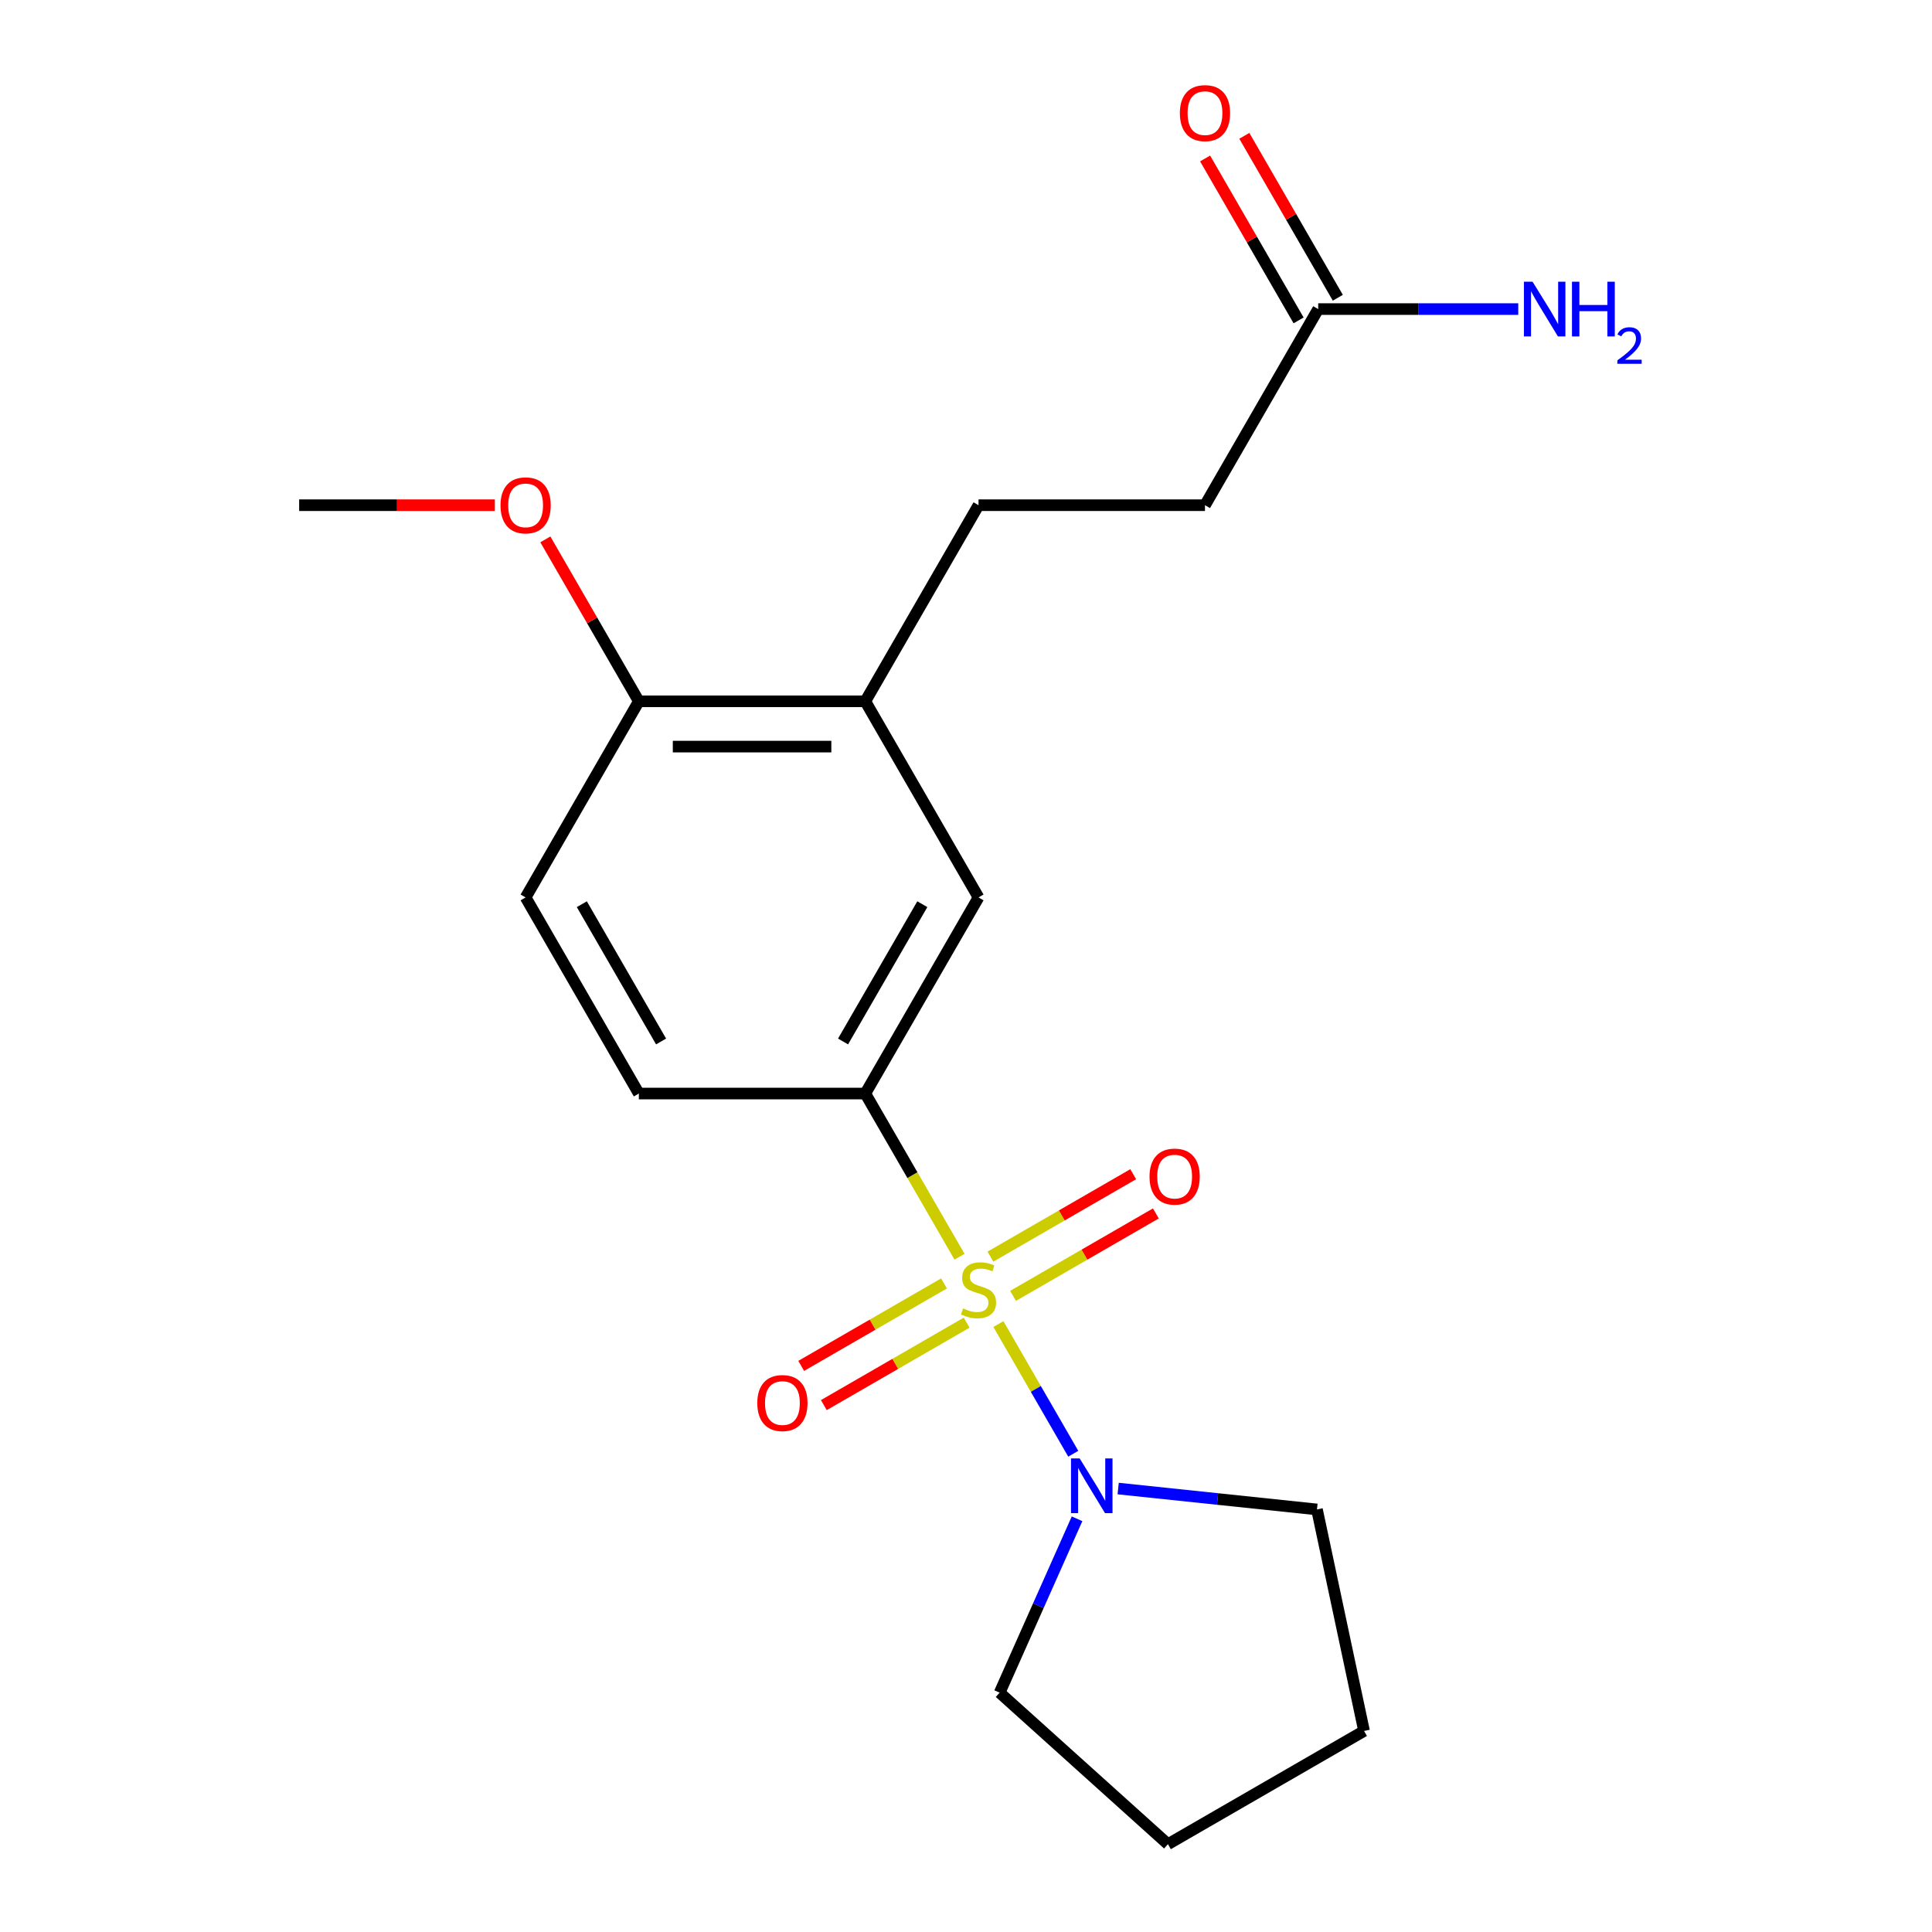 <?xml version='1.0' encoding='iso-8859-1'?>
<svg version='1.1' baseProfile='full'
              xmlns='http://www.w3.org/2000/svg'
                      xmlns:rdkit='http://www.rdkit.org/xml'
                      xmlns:xlink='http://www.w3.org/1999/xlink'
                  xml:space='preserve'
width='1000px' height='1000px' viewBox='0 0 1000 1000'>
<!-- END OF HEADER -->
<rect style='opacity:1.0;fill:#FFFFFF;stroke:none' width='1000' height='1000' x='0' y='0'> </rect>
<path class='bond-0' d='M 516.767,685.336 L 536.143,718.898' style='fill:none;fill-rule:evenodd;stroke:#CCCC00;stroke-width:6px;stroke-linecap:butt;stroke-linejoin:miter;stroke-opacity:1' />
<path class='bond-0' d='M 536.143,718.898 L 555.52,752.459' style='fill:none;fill-rule:evenodd;stroke:#0000FF;stroke-width:6px;stroke-linecap:butt;stroke-linejoin:miter;stroke-opacity:1' />
<path class='bond-1' d='M 496.64,650.476 L 472.259,608.246' style='fill:none;fill-rule:evenodd;stroke:#CCCC00;stroke-width:6px;stroke-linecap:butt;stroke-linejoin:miter;stroke-opacity:1' />
<path class='bond-1' d='M 472.259,608.246 L 447.877,566.017' style='fill:none;fill-rule:evenodd;stroke:#000000;stroke-width:6px;stroke-linecap:butt;stroke-linejoin:miter;stroke-opacity:1' />
<path class='bond-3' d='M 488.613,664.309 L 451.655,685.647' style='fill:none;fill-rule:evenodd;stroke:#CCCC00;stroke-width:6px;stroke-linecap:butt;stroke-linejoin:miter;stroke-opacity:1' />
<path class='bond-3' d='M 451.655,685.647 L 414.697,706.984' style='fill:none;fill-rule:evenodd;stroke:#FF0000;stroke-width:6px;stroke-linecap:butt;stroke-linejoin:miter;stroke-opacity:1' />
<path class='bond-3' d='M 500.334,684.611 L 463.376,705.949' style='fill:none;fill-rule:evenodd;stroke:#CCCC00;stroke-width:6px;stroke-linecap:butt;stroke-linejoin:miter;stroke-opacity:1' />
<path class='bond-3' d='M 463.376,705.949 L 426.419,727.286' style='fill:none;fill-rule:evenodd;stroke:#FF0000;stroke-width:6px;stroke-linecap:butt;stroke-linejoin:miter;stroke-opacity:1' />
<path class='bond-4' d='M 524.355,670.743 L 561.312,649.405' style='fill:none;fill-rule:evenodd;stroke:#CCCC00;stroke-width:6px;stroke-linecap:butt;stroke-linejoin:miter;stroke-opacity:1' />
<path class='bond-4' d='M 561.312,649.405 L 598.27,628.068' style='fill:none;fill-rule:evenodd;stroke:#FF0000;stroke-width:6px;stroke-linecap:butt;stroke-linejoin:miter;stroke-opacity:1' />
<path class='bond-4' d='M 512.634,650.441 L 549.591,629.103' style='fill:none;fill-rule:evenodd;stroke:#CCCC00;stroke-width:6px;stroke-linecap:butt;stroke-linejoin:miter;stroke-opacity:1' />
<path class='bond-4' d='M 549.591,629.103 L 586.549,607.766' style='fill:none;fill-rule:evenodd;stroke:#FF0000;stroke-width:6px;stroke-linecap:butt;stroke-linejoin:miter;stroke-opacity:1' />
<path class='bond-15' d='M 578.761,770.472 L 630.211,775.88' style='fill:none;fill-rule:evenodd;stroke:#0000FF;stroke-width:6px;stroke-linecap:butt;stroke-linejoin:miter;stroke-opacity:1' />
<path class='bond-15' d='M 630.211,775.88 L 681.661,781.288' style='fill:none;fill-rule:evenodd;stroke:#000000;stroke-width:6px;stroke-linecap:butt;stroke-linejoin:miter;stroke-opacity:1' />
<path class='bond-16' d='M 557.481,786.126 L 537.448,831.12' style='fill:none;fill-rule:evenodd;stroke:#0000FF;stroke-width:6px;stroke-linecap:butt;stroke-linejoin:miter;stroke-opacity:1' />
<path class='bond-16' d='M 537.448,831.12 L 517.416,876.115' style='fill:none;fill-rule:evenodd;stroke:#000000;stroke-width:6px;stroke-linecap:butt;stroke-linejoin:miter;stroke-opacity:1' />
<path class='bond-2' d='M 447.877,566.017 L 506.484,464.507' style='fill:none;fill-rule:evenodd;stroke:#000000;stroke-width:6px;stroke-linecap:butt;stroke-linejoin:miter;stroke-opacity:1' />
<path class='bond-2' d='M 436.366,539.069 L 477.391,468.013' style='fill:none;fill-rule:evenodd;stroke:#000000;stroke-width:6px;stroke-linecap:butt;stroke-linejoin:miter;stroke-opacity:1' />
<path class='bond-8' d='M 447.877,566.017 L 330.665,566.017' style='fill:none;fill-rule:evenodd;stroke:#000000;stroke-width:6px;stroke-linecap:butt;stroke-linejoin:miter;stroke-opacity:1' />
<path class='bond-5' d='M 506.484,464.507 L 447.877,362.998' style='fill:none;fill-rule:evenodd;stroke:#000000;stroke-width:6px;stroke-linecap:butt;stroke-linejoin:miter;stroke-opacity:1' />
<path class='bond-10' d='M 447.877,362.998 L 506.484,261.489' style='fill:none;fill-rule:evenodd;stroke:#000000;stroke-width:6px;stroke-linecap:butt;stroke-linejoin:miter;stroke-opacity:1' />
<path class='bond-21' d='M 447.877,362.998 L 330.665,362.998' style='fill:none;fill-rule:evenodd;stroke:#000000;stroke-width:6px;stroke-linecap:butt;stroke-linejoin:miter;stroke-opacity:1' />
<path class='bond-21' d='M 430.295,386.441 L 348.246,386.441' style='fill:none;fill-rule:evenodd;stroke:#000000;stroke-width:6px;stroke-linecap:butt;stroke-linejoin:miter;stroke-opacity:1' />
<path class='bond-6' d='M 682.303,159.979 L 623.697,261.489' style='fill:none;fill-rule:evenodd;stroke:#000000;stroke-width:6px;stroke-linecap:butt;stroke-linejoin:miter;stroke-opacity:1' />
<path class='bond-9' d='M 692.454,154.119 L 668.258,112.209' style='fill:none;fill-rule:evenodd;stroke:#000000;stroke-width:6px;stroke-linecap:butt;stroke-linejoin:miter;stroke-opacity:1' />
<path class='bond-9' d='M 668.258,112.209 L 644.061,70.3' style='fill:none;fill-rule:evenodd;stroke:#FF0000;stroke-width:6px;stroke-linecap:butt;stroke-linejoin:miter;stroke-opacity:1' />
<path class='bond-9' d='M 672.152,165.84 L 647.956,123.931' style='fill:none;fill-rule:evenodd;stroke:#000000;stroke-width:6px;stroke-linecap:butt;stroke-linejoin:miter;stroke-opacity:1' />
<path class='bond-9' d='M 647.956,123.931 L 623.759,82.021' style='fill:none;fill-rule:evenodd;stroke:#FF0000;stroke-width:6px;stroke-linecap:butt;stroke-linejoin:miter;stroke-opacity:1' />
<path class='bond-13' d='M 682.303,159.979 L 734.074,159.979' style='fill:none;fill-rule:evenodd;stroke:#000000;stroke-width:6px;stroke-linecap:butt;stroke-linejoin:miter;stroke-opacity:1' />
<path class='bond-13' d='M 734.074,159.979 L 785.846,159.979' style='fill:none;fill-rule:evenodd;stroke:#0000FF;stroke-width:6px;stroke-linecap:butt;stroke-linejoin:miter;stroke-opacity:1' />
<path class='bond-7' d='M 330.665,362.998 L 272.058,464.507' style='fill:none;fill-rule:evenodd;stroke:#000000;stroke-width:6px;stroke-linecap:butt;stroke-linejoin:miter;stroke-opacity:1' />
<path class='bond-14' d='M 330.665,362.998 L 306.468,321.089' style='fill:none;fill-rule:evenodd;stroke:#000000;stroke-width:6px;stroke-linecap:butt;stroke-linejoin:miter;stroke-opacity:1' />
<path class='bond-14' d='M 306.468,321.089 L 282.272,279.179' style='fill:none;fill-rule:evenodd;stroke:#FF0000;stroke-width:6px;stroke-linecap:butt;stroke-linejoin:miter;stroke-opacity:1' />
<path class='bond-11' d='M 330.665,566.017 L 272.058,464.507' style='fill:none;fill-rule:evenodd;stroke:#000000;stroke-width:6px;stroke-linecap:butt;stroke-linejoin:miter;stroke-opacity:1' />
<path class='bond-11' d='M 342.175,539.069 L 301.151,468.013' style='fill:none;fill-rule:evenodd;stroke:#000000;stroke-width:6px;stroke-linecap:butt;stroke-linejoin:miter;stroke-opacity:1' />
<path class='bond-12' d='M 506.484,261.489 L 623.697,261.489' style='fill:none;fill-rule:evenodd;stroke:#000000;stroke-width:6px;stroke-linecap:butt;stroke-linejoin:miter;stroke-opacity:1' />
<path class='bond-17' d='M 256.128,261.489 L 205.486,261.489' style='fill:none;fill-rule:evenodd;stroke:#FF0000;stroke-width:6px;stroke-linecap:butt;stroke-linejoin:miter;stroke-opacity:1' />
<path class='bond-17' d='M 205.486,261.489 L 154.845,261.489' style='fill:none;fill-rule:evenodd;stroke:#000000;stroke-width:6px;stroke-linecap:butt;stroke-linejoin:miter;stroke-opacity:1' />
<path class='bond-19' d='M 681.661,781.288 L 706.031,895.939' style='fill:none;fill-rule:evenodd;stroke:#000000;stroke-width:6px;stroke-linecap:butt;stroke-linejoin:miter;stroke-opacity:1' />
<path class='bond-18' d='M 517.416,876.115 L 604.522,954.545' style='fill:none;fill-rule:evenodd;stroke:#000000;stroke-width:6px;stroke-linecap:butt;stroke-linejoin:miter;stroke-opacity:1' />
<path class='bond-20' d='M 604.522,954.545 L 706.031,895.939' style='fill:none;fill-rule:evenodd;stroke:#000000;stroke-width:6px;stroke-linecap:butt;stroke-linejoin:miter;stroke-opacity:1' />
<path  class='atom-0' d='M 498.484 677.246
Q 498.804 677.366, 500.124 677.926
Q 501.444 678.486, 502.884 678.846
Q 504.364 679.166, 505.804 679.166
Q 508.484 679.166, 510.044 677.886
Q 511.604 676.566, 511.604 674.286
Q 511.604 672.726, 510.804 671.766
Q 510.044 670.806, 508.844 670.286
Q 507.644 669.766, 505.644 669.166
Q 503.124 668.406, 501.604 667.686
Q 500.124 666.966, 499.044 665.446
Q 498.004 663.926, 498.004 661.366
Q 498.004 657.806, 500.404 655.606
Q 502.844 653.406, 507.644 653.406
Q 510.924 653.406, 514.644 654.966
L 513.724 658.046
Q 510.324 656.646, 507.764 656.646
Q 505.004 656.646, 503.484 657.806
Q 501.964 658.926, 502.004 660.886
Q 502.004 662.406, 502.764 663.326
Q 503.564 664.246, 504.684 664.766
Q 505.844 665.286, 507.764 665.886
Q 510.324 666.686, 511.844 667.486
Q 513.364 668.286, 514.444 669.926
Q 515.564 671.526, 515.564 674.286
Q 515.564 678.206, 512.924 680.326
Q 510.324 682.406, 505.964 682.406
Q 503.444 682.406, 501.524 681.846
Q 499.644 681.326, 497.404 680.406
L 498.484 677.246
' fill='#CCCC00'/>
<path  class='atom-1' d='M 558.83 754.875
L 568.11 769.875
Q 569.03 771.355, 570.51 774.035
Q 571.99 776.715, 572.07 776.875
L 572.07 754.875
L 575.83 754.875
L 575.83 783.195
L 571.95 783.195
L 561.99 766.795
Q 560.83 764.875, 559.59 762.675
Q 558.39 760.475, 558.03 759.795
L 558.03 783.195
L 554.35 783.195
L 554.35 754.875
L 558.83 754.875
' fill='#0000FF'/>
<path  class='atom-4' d='M 391.975 726.213
Q 391.975 719.413, 395.335 715.613
Q 398.695 711.813, 404.975 711.813
Q 411.255 711.813, 414.615 715.613
Q 417.975 719.413, 417.975 726.213
Q 417.975 733.093, 414.575 737.013
Q 411.175 740.893, 404.975 740.893
Q 398.735 740.893, 395.335 737.013
Q 391.975 733.133, 391.975 726.213
M 404.975 737.693
Q 409.295 737.693, 411.615 734.813
Q 413.975 731.893, 413.975 726.213
Q 413.975 720.653, 411.615 717.853
Q 409.295 715.013, 404.975 715.013
Q 400.655 715.013, 398.295 717.813
Q 395.975 720.613, 395.975 726.213
Q 395.975 731.933, 398.295 734.813
Q 400.655 737.693, 404.975 737.693
' fill='#FF0000'/>
<path  class='atom-5' d='M 594.993 609
Q 594.993 602.2, 598.353 598.4
Q 601.713 594.6, 607.993 594.6
Q 614.273 594.6, 617.633 598.4
Q 620.993 602.2, 620.993 609
Q 620.993 615.88, 617.593 619.8
Q 614.193 623.68, 607.993 623.68
Q 601.753 623.68, 598.353 619.8
Q 594.993 615.92, 594.993 609
M 607.993 620.48
Q 612.313 620.48, 614.633 617.6
Q 616.993 614.68, 616.993 609
Q 616.993 603.44, 614.633 600.64
Q 612.313 597.8, 607.993 597.8
Q 603.673 597.8, 601.313 600.6
Q 598.993 603.4, 598.993 609
Q 598.993 614.72, 601.313 617.6
Q 603.673 620.48, 607.993 620.48
' fill='#FF0000'/>
<path  class='atom-10' d='M 610.697 58.55
Q 610.697 51.75, 614.057 47.95
Q 617.417 44.15, 623.697 44.15
Q 629.977 44.15, 633.337 47.95
Q 636.697 51.75, 636.697 58.55
Q 636.697 65.43, 633.297 69.35
Q 629.897 73.23, 623.697 73.23
Q 617.457 73.23, 614.057 69.35
Q 610.697 65.47, 610.697 58.55
M 623.697 70.03
Q 628.017 70.03, 630.337 67.15
Q 632.697 64.23, 632.697 58.55
Q 632.697 52.99, 630.337 50.19
Q 628.017 47.35, 623.697 47.35
Q 619.377 47.35, 617.017 50.15
Q 614.697 52.95, 614.697 58.55
Q 614.697 64.27, 617.017 67.15
Q 619.377 70.03, 623.697 70.03
' fill='#FF0000'/>
<path  class='atom-14' d='M 793.256 145.819
L 802.536 160.819
Q 803.456 162.299, 804.936 164.979
Q 806.416 167.659, 806.496 167.819
L 806.496 145.819
L 810.256 145.819
L 810.256 174.139
L 806.376 174.139
L 796.416 157.739
Q 795.256 155.819, 794.016 153.619
Q 792.816 151.419, 792.456 150.739
L 792.456 174.139
L 788.776 174.139
L 788.776 145.819
L 793.256 145.819
' fill='#0000FF'/>
<path  class='atom-14' d='M 813.656 145.819
L 817.496 145.819
L 817.496 157.859
L 831.976 157.859
L 831.976 145.819
L 835.816 145.819
L 835.816 174.139
L 831.976 174.139
L 831.976 161.059
L 817.496 161.059
L 817.496 174.139
L 813.656 174.139
L 813.656 145.819
' fill='#0000FF'/>
<path  class='atom-14' d='M 837.189 173.146
Q 837.875 171.377, 839.512 170.4
Q 841.149 169.397, 843.419 169.397
Q 846.244 169.397, 847.828 170.928
Q 849.412 172.459, 849.412 175.179
Q 849.412 177.951, 847.353 180.538
Q 845.32 183.125, 841.096 186.187
L 849.729 186.187
L 849.729 188.299
L 837.136 188.299
L 837.136 186.531
Q 840.621 184.049, 842.68 182.201
Q 844.766 180.353, 845.769 178.69
Q 846.772 177.027, 846.772 175.311
Q 846.772 173.515, 845.874 172.512
Q 844.977 171.509, 843.419 171.509
Q 841.914 171.509, 840.911 172.116
Q 839.908 172.723, 839.195 174.07
L 837.189 173.146
' fill='#0000FF'/>
<path  class='atom-15' d='M 259.058 261.569
Q 259.058 254.769, 262.418 250.969
Q 265.778 247.169, 272.058 247.169
Q 278.338 247.169, 281.698 250.969
Q 285.058 254.769, 285.058 261.569
Q 285.058 268.449, 281.658 272.369
Q 278.258 276.249, 272.058 276.249
Q 265.818 276.249, 262.418 272.369
Q 259.058 268.489, 259.058 261.569
M 272.058 273.049
Q 276.378 273.049, 278.698 270.169
Q 281.058 267.249, 281.058 261.569
Q 281.058 256.009, 278.698 253.209
Q 276.378 250.369, 272.058 250.369
Q 267.738 250.369, 265.378 253.169
Q 263.058 255.969, 263.058 261.569
Q 263.058 267.289, 265.378 270.169
Q 267.738 273.049, 272.058 273.049
' fill='#FF0000'/>
</svg>
